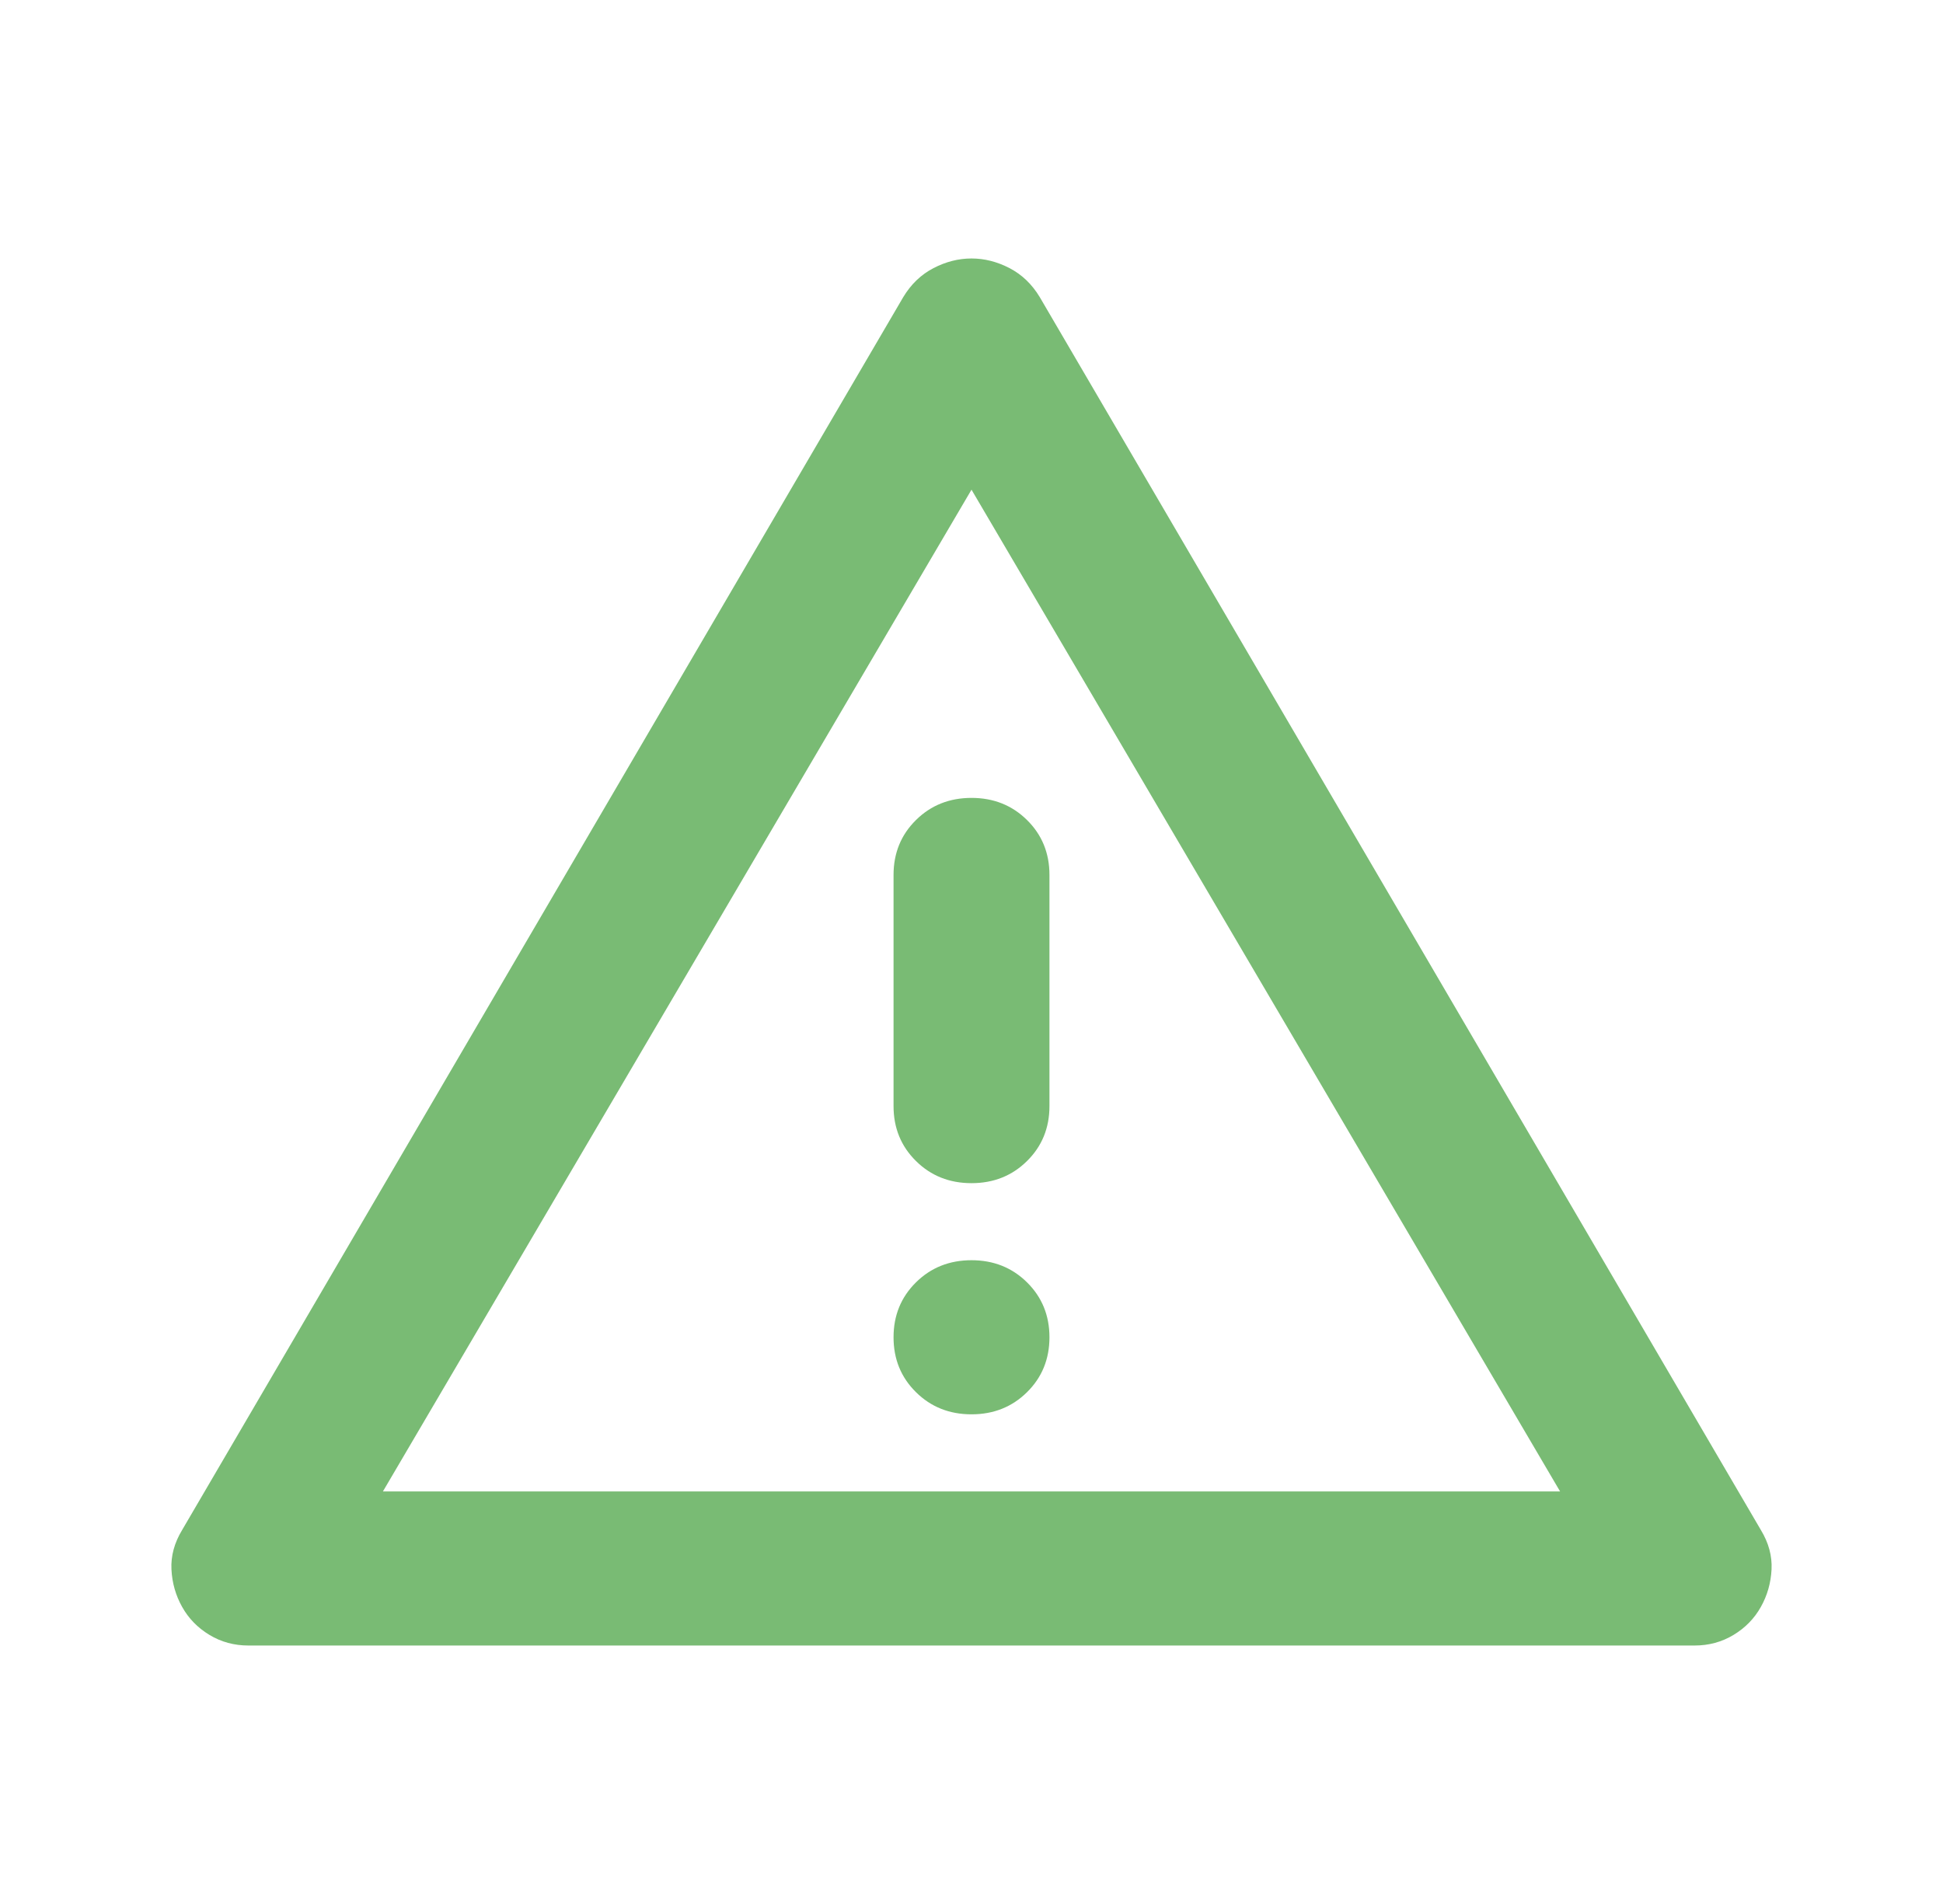 <svg width="50" height="49" viewBox="0 0 50 49" fill="none" xmlns="http://www.w3.org/2000/svg">
<path d="M6.393 42.348C6.025 42.348 5.691 42.257 5.39 42.075C5.089 41.893 4.855 41.654 4.688 41.356C4.521 41.059 4.429 40.736 4.412 40.389C4.395 40.042 4.487 39.704 4.688 39.373L23.245 7.644C23.445 7.313 23.704 7.065 24.022 6.9C24.34 6.735 24.666 6.652 25 6.652C25.334 6.652 25.66 6.735 25.978 6.9C26.296 7.065 26.555 7.313 26.755 7.644L45.312 39.373C45.513 39.704 45.605 40.042 45.588 40.389C45.571 40.736 45.479 41.059 45.312 41.356C45.145 41.654 44.911 41.893 44.61 42.075C44.309 42.257 43.975 42.348 43.607 42.348H6.393ZM9.854 38.382H40.146L25 12.602L9.854 38.382ZM25 36.398C25.568 36.398 26.045 36.208 26.429 35.828C26.814 35.448 27.006 34.977 27.006 34.415C27.006 33.853 26.814 33.383 26.429 33.002C26.045 32.622 25.568 32.432 25 32.432C24.432 32.432 23.955 32.622 23.571 33.002C23.186 33.383 22.994 33.853 22.994 34.415C22.994 34.977 23.186 35.448 23.571 35.828C23.955 36.208 24.432 36.398 25 36.398ZM25 30.449C25.568 30.449 26.045 30.259 26.429 29.879C26.814 29.499 27.006 29.028 27.006 28.466V22.517C27.006 21.955 26.814 21.484 26.429 21.104C26.045 20.724 25.568 20.534 25 20.534C24.432 20.534 23.955 20.724 23.571 21.104C23.186 21.484 22.994 21.955 22.994 22.517V28.466C22.994 29.028 23.186 29.499 23.571 29.879C23.955 30.259 24.432 30.449 25 30.449Z" fill="#79BB74"/>
</svg>
